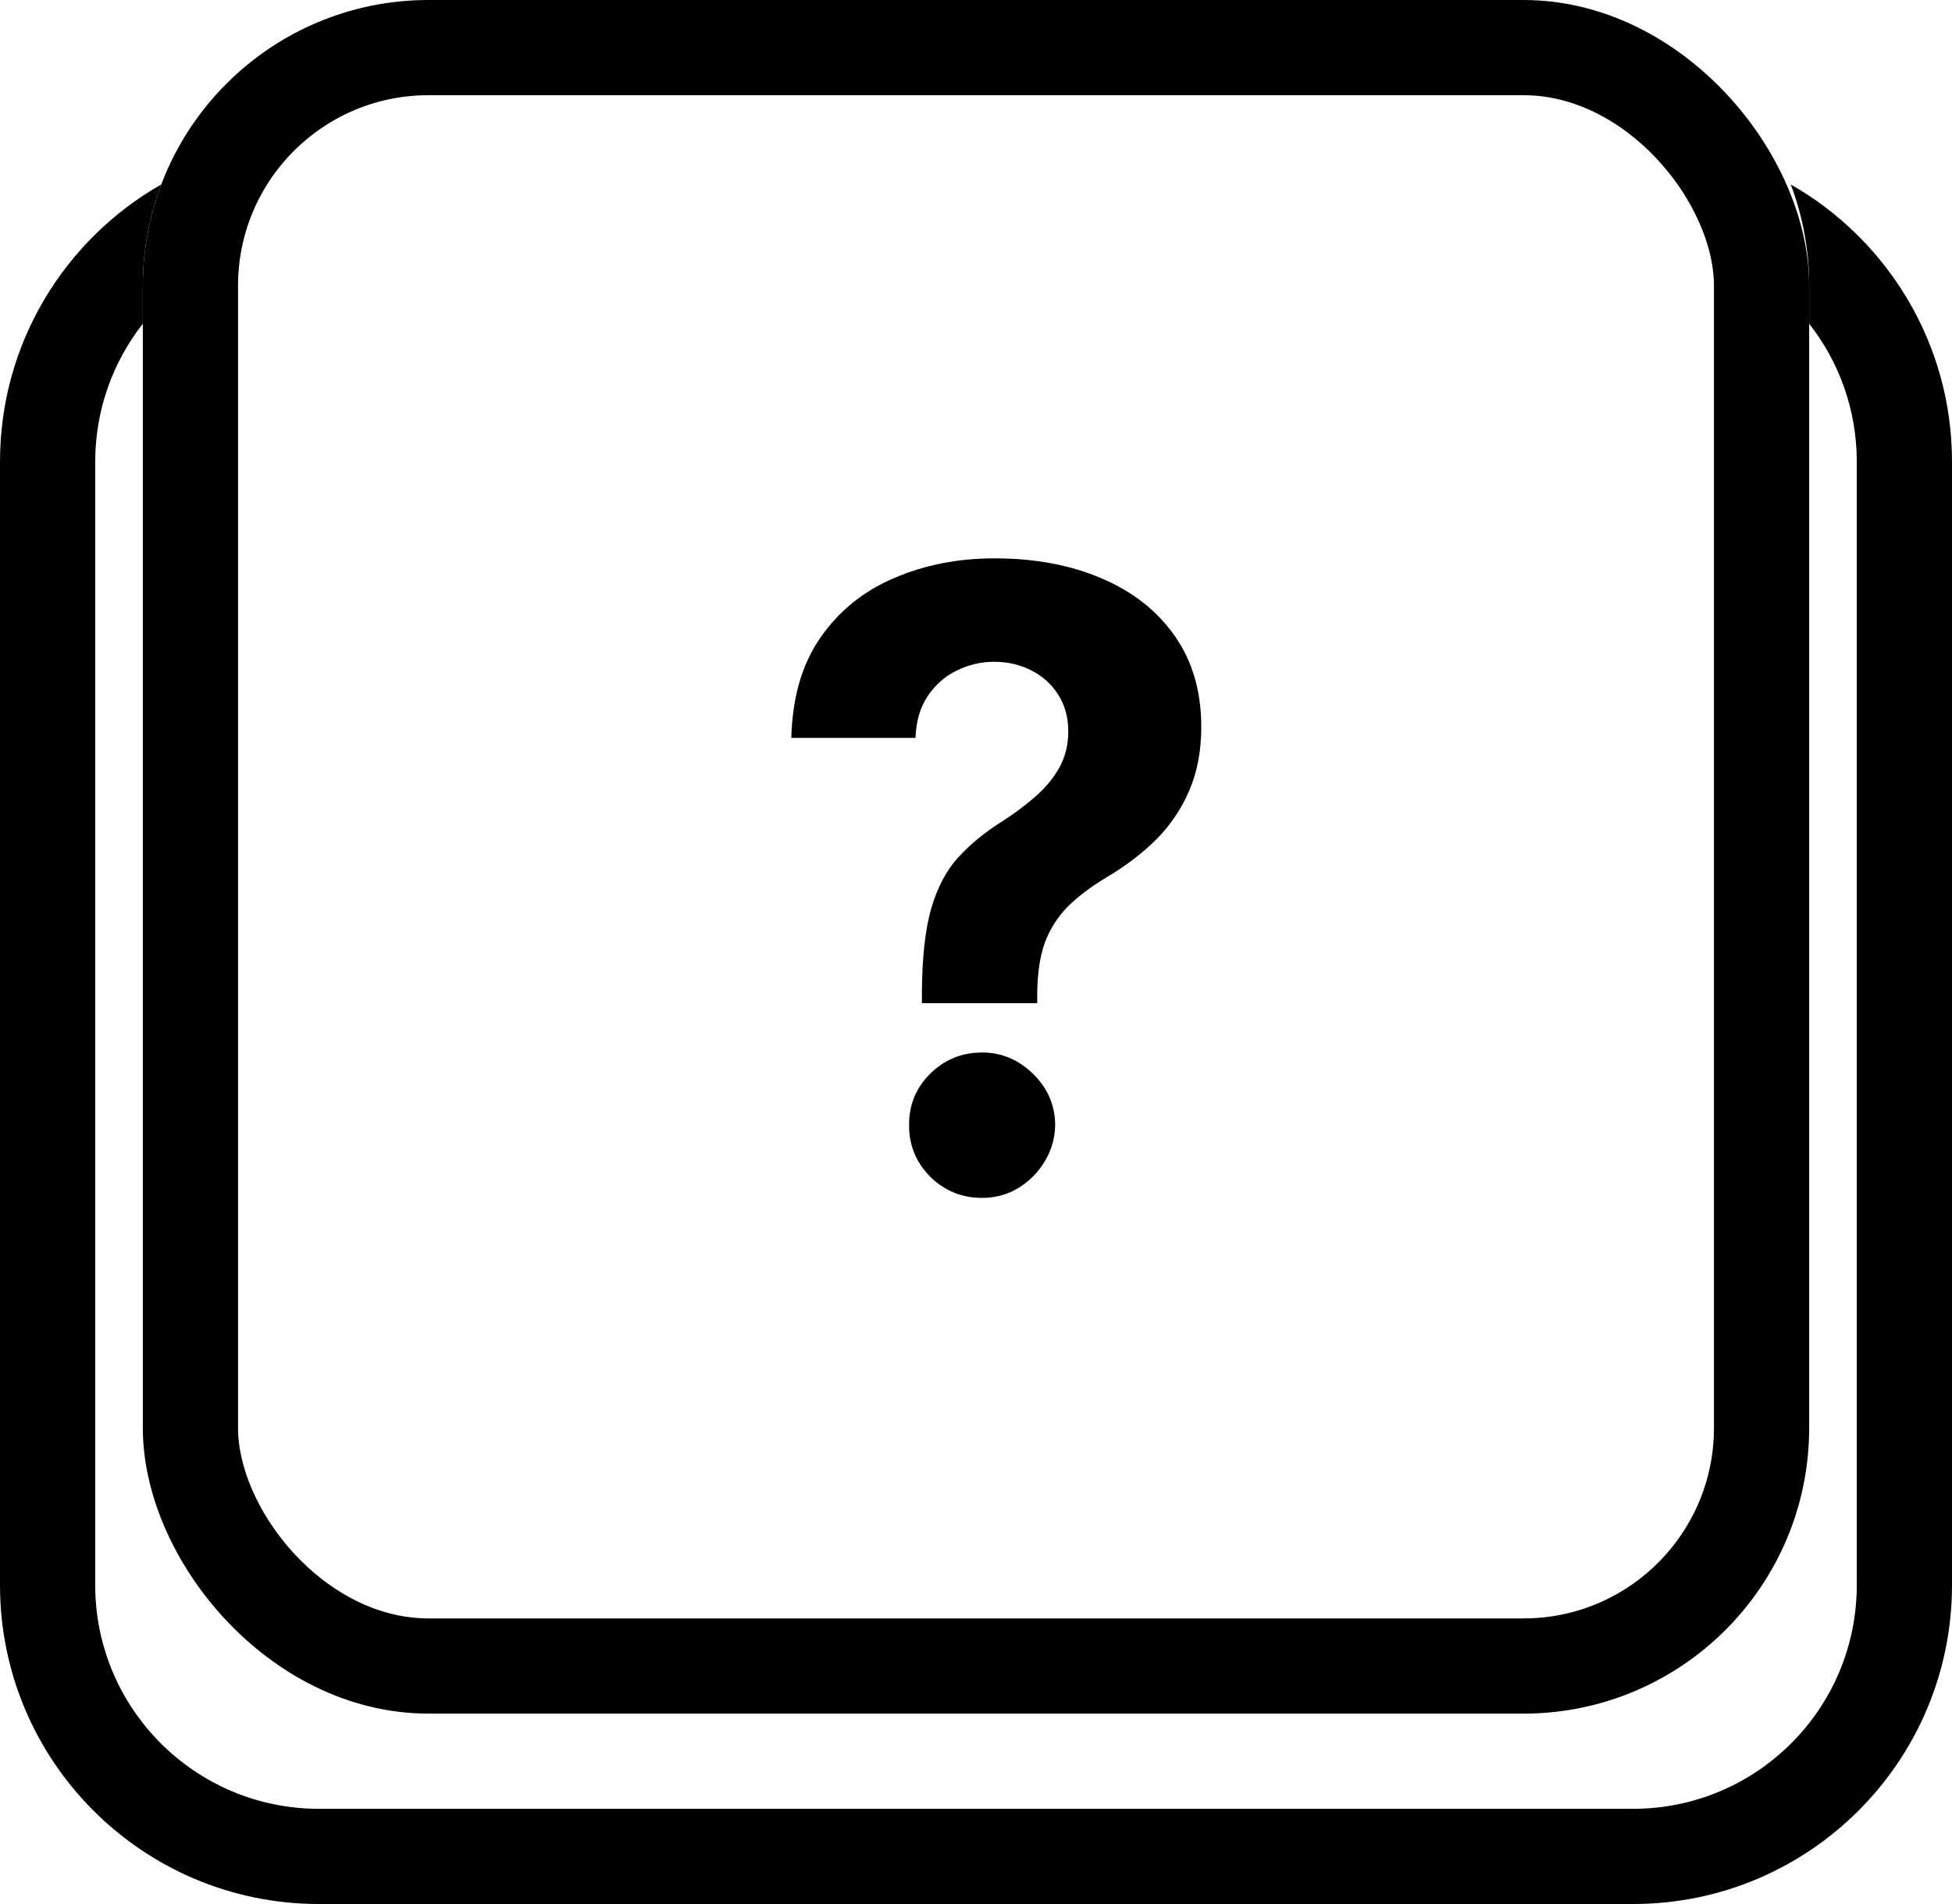 <svg width="41" height="40" viewBox="0 0 41 40" fill="none" xmlns="http://www.w3.org/2000/svg">
<path d="M19.364 21.075V20.858C19.368 20.112 19.434 19.518 19.562 19.075C19.694 18.631 19.886 18.273 20.137 18.001C20.389 17.728 20.691 17.481 21.045 17.259C21.309 17.089 21.546 16.912 21.754 16.729C21.963 16.546 22.129 16.343 22.253 16.121C22.376 15.896 22.438 15.644 22.438 15.367C22.438 15.073 22.368 14.815 22.227 14.594C22.087 14.372 21.897 14.202 21.658 14.082C21.424 13.963 21.164 13.903 20.879 13.903C20.602 13.903 20.34 13.965 20.092 14.089C19.845 14.208 19.643 14.387 19.485 14.626C19.327 14.86 19.242 15.152 19.229 15.501H16.621C16.643 14.649 16.847 13.946 17.235 13.392C17.623 12.834 18.136 12.418 18.776 12.146C19.415 11.869 20.12 11.73 20.891 11.73C21.739 11.73 22.489 11.871 23.141 12.152C23.793 12.429 24.305 12.832 24.675 13.36C25.046 13.889 25.232 14.526 25.232 15.271C25.232 15.77 25.148 16.213 24.982 16.601C24.82 16.984 24.592 17.325 24.298 17.624C24.004 17.918 23.657 18.184 23.256 18.423C22.92 18.623 22.643 18.832 22.425 19.049C22.212 19.266 22.053 19.518 21.946 19.803C21.844 20.089 21.791 20.44 21.786 20.858V21.075H19.364ZM20.629 25.166C20.203 25.166 19.839 25.017 19.536 24.719C19.238 24.416 19.091 24.054 19.095 23.632C19.091 23.215 19.238 22.857 19.536 22.558C19.839 22.26 20.203 22.111 20.629 22.111C21.034 22.111 21.39 22.26 21.697 22.558C22.004 22.857 22.159 23.215 22.163 23.632C22.159 23.913 22.084 24.171 21.94 24.405C21.799 24.636 21.614 24.821 21.384 24.962C21.153 25.098 20.902 25.166 20.629 25.166Z" fill="black"/>
<path fill-rule="evenodd" clip-rule="evenodd" d="M3.387 3.875C3.137 4.536 3 5.252 3 6V6.801C2.374 7.6 2 8.606 2 9.7V33.3C2 35.896 4.104 38 6.7 38H34.3C36.896 38 39 35.896 39 33.3V9.7C39 8.606 38.627 7.6 38 6.801V6C38 5.252 37.863 4.536 37.613 3.875C39.636 5.028 41 7.205 41 9.7V33.3C41 37 38 40 34.3 40H6.7C3 40 0 37 0 33.3V9.7C0 7.205 1.364 5.028 3.387 3.875Z" fill="black"/>
<rect x="4" y="1" width="33" height="34" rx="5" stroke="black" stroke-width="2"/>
</svg>
